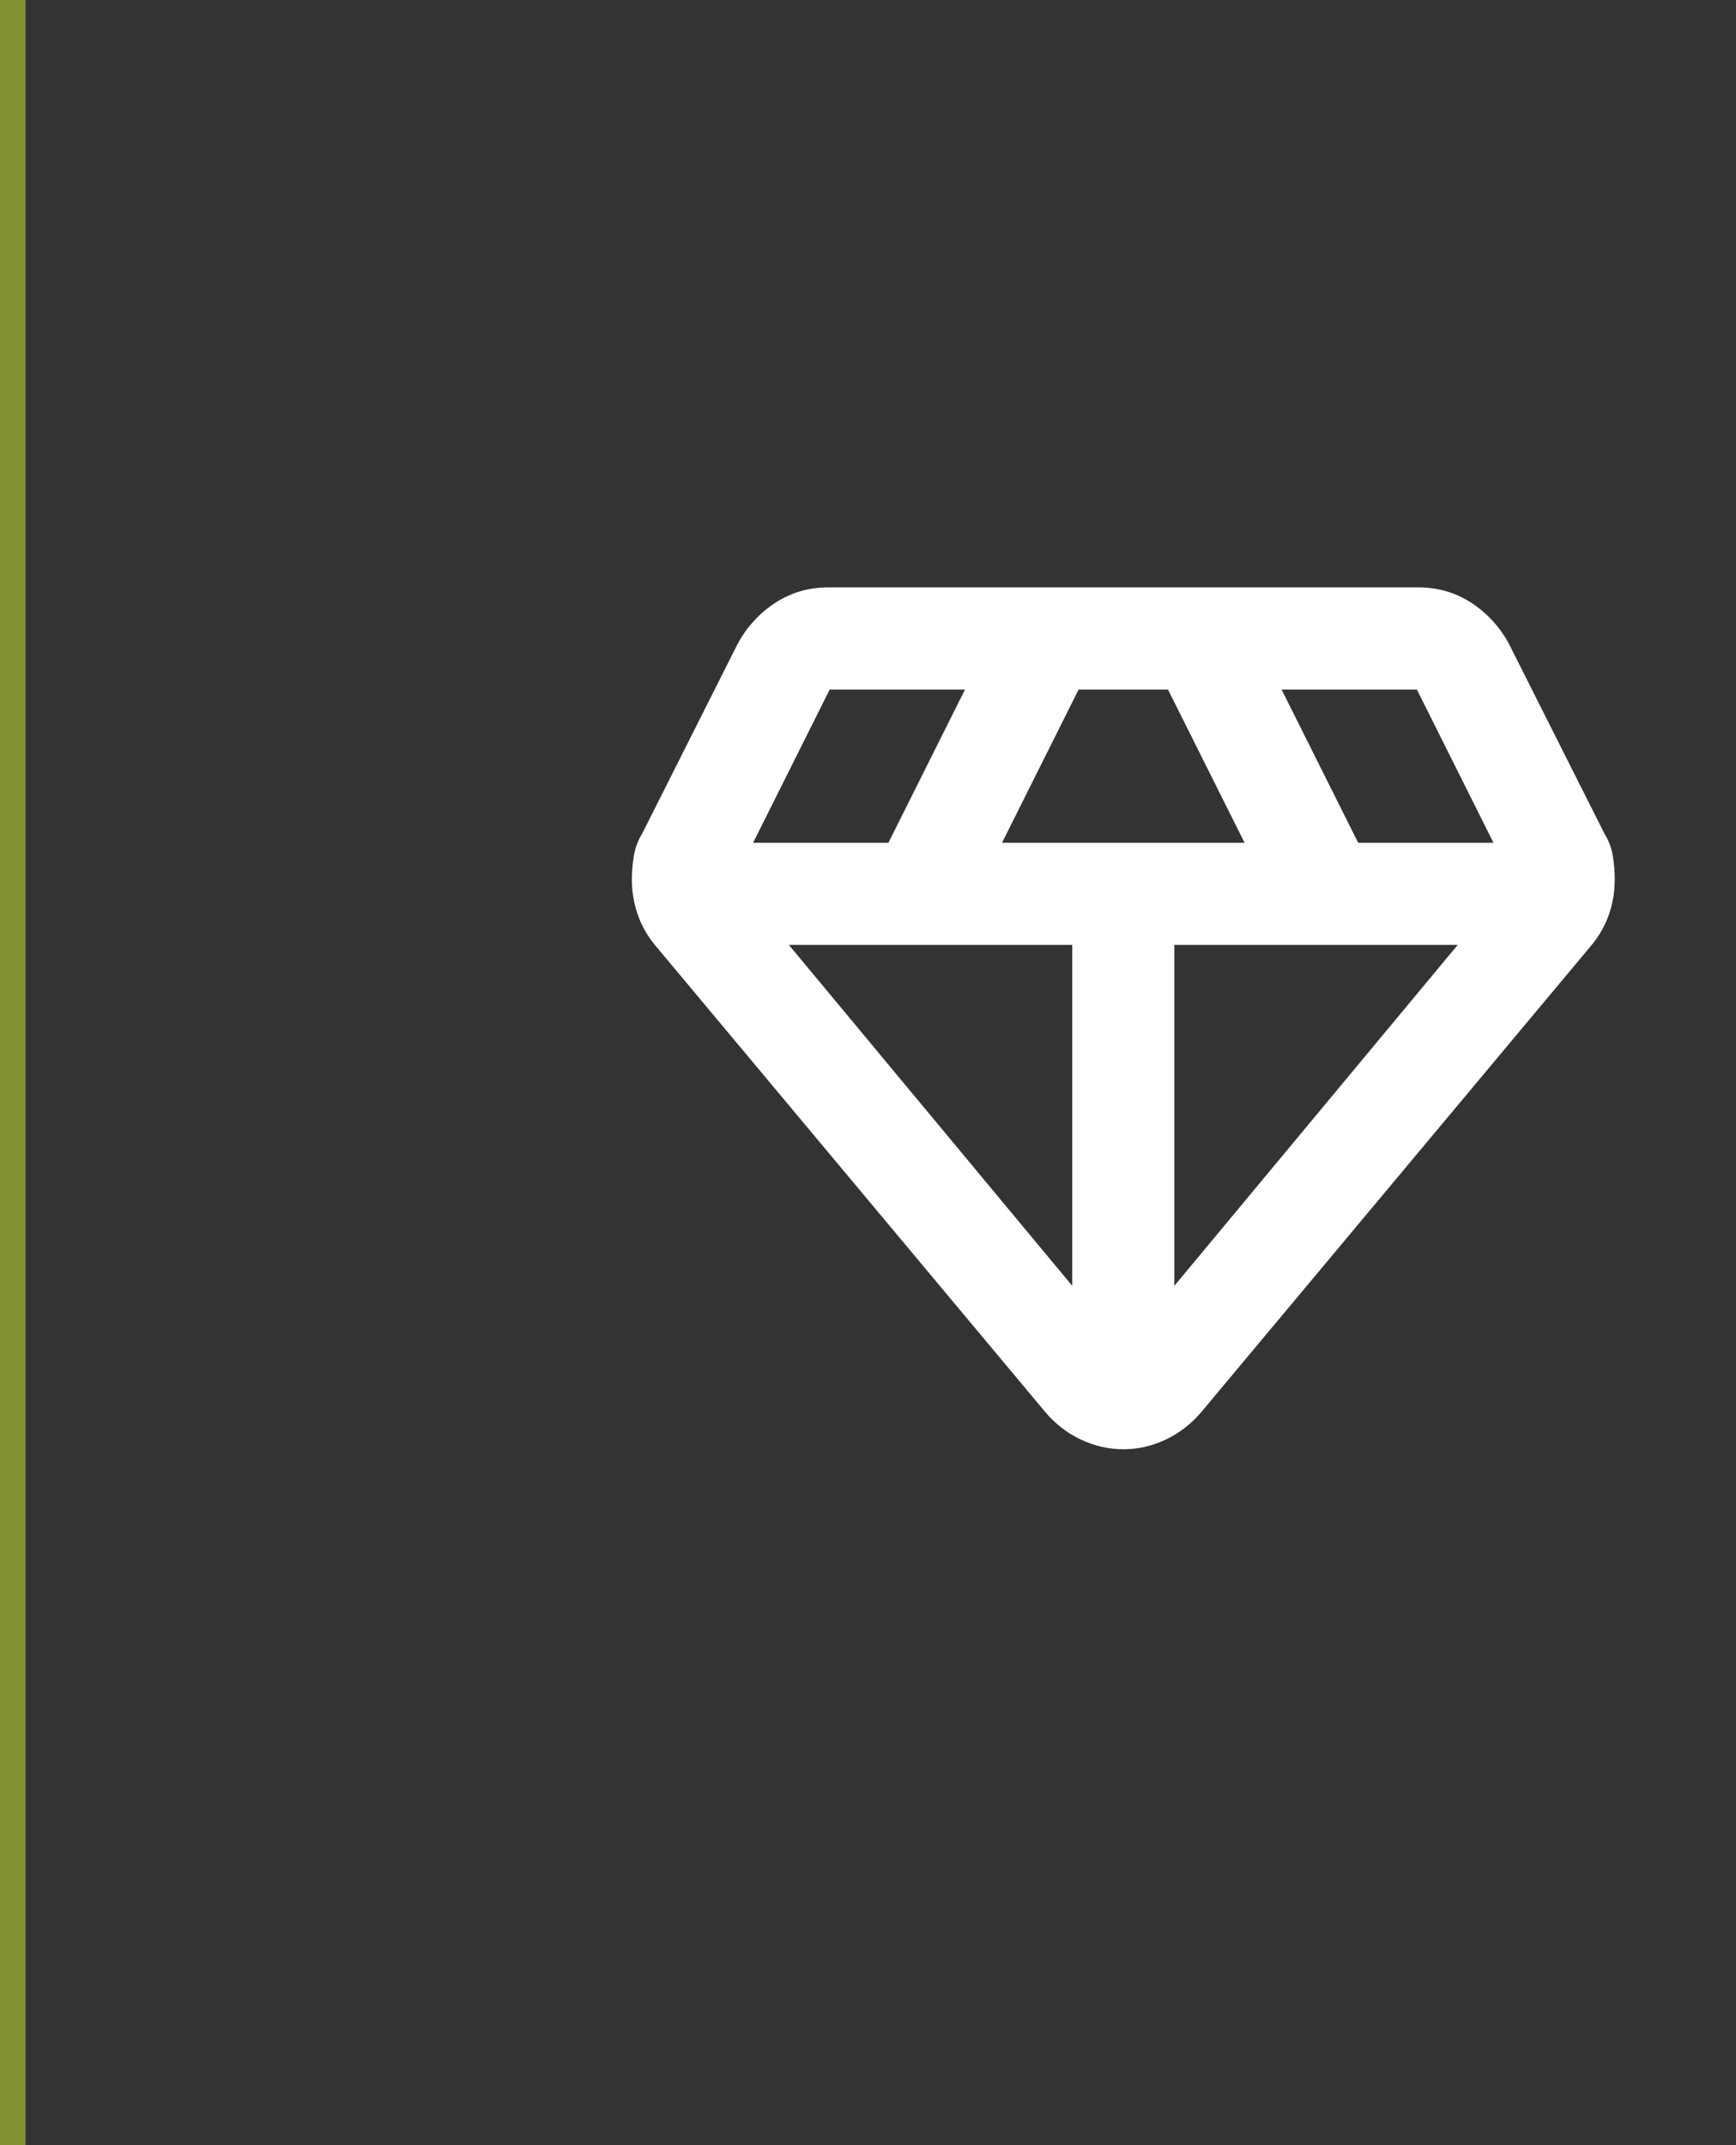 <svg xmlns="http://www.w3.org/2000/svg" width="68" height="84" viewBox="0 0 68 84" fill="none"><rect x="0" y="0" width="68" height="84" fill="#333333" stroke="none"/><path d="M44 56.75C43.433 56.75 42.883 56.625 42.35 56.376C41.817 56.127 41.35 55.768 40.95 55.3L25.65 37C25.35 36.633 25.125 36.233 24.976 35.8C24.827 35.367 24.751 34.917 24.75 34.45C24.75 34.15 24.775 33.842 24.826 33.526C24.877 33.21 24.985 32.918 25.15 32.65L28.9 25.2C29.267 24.533 29.759 24 30.376 23.6C30.993 23.2 31.685 23 32.45 23H55.55C56.317 23 57.009 23.2 57.626 23.6C58.243 24 58.735 24.533 59.1 25.2L62.85 32.65C63.017 32.917 63.125 33.208 63.176 33.524C63.227 33.84 63.251 34.149 63.25 34.45C63.25 34.917 63.175 35.367 63.026 35.8C62.877 36.233 62.651 36.633 62.35 37L47.05 55.3C46.65 55.767 46.183 56.125 45.65 56.376C45.117 56.627 44.567 56.751 44 56.75ZM39.25 33H48.75L45.75 27H42.25L39.25 33ZM42 50.35V37H30.9L42 50.35ZM46 50.35L57.1 37H46V50.35ZM53.2 33H58.5L55.5 27H50.2L53.2 33ZM29.5 33H34.8L37.8 27H32.5L29.5 33Z" fill="white"></path><line x1="0.5" y1="-2.18557e-08" x2="0.5" y2="84" stroke="#829432"></line></svg>